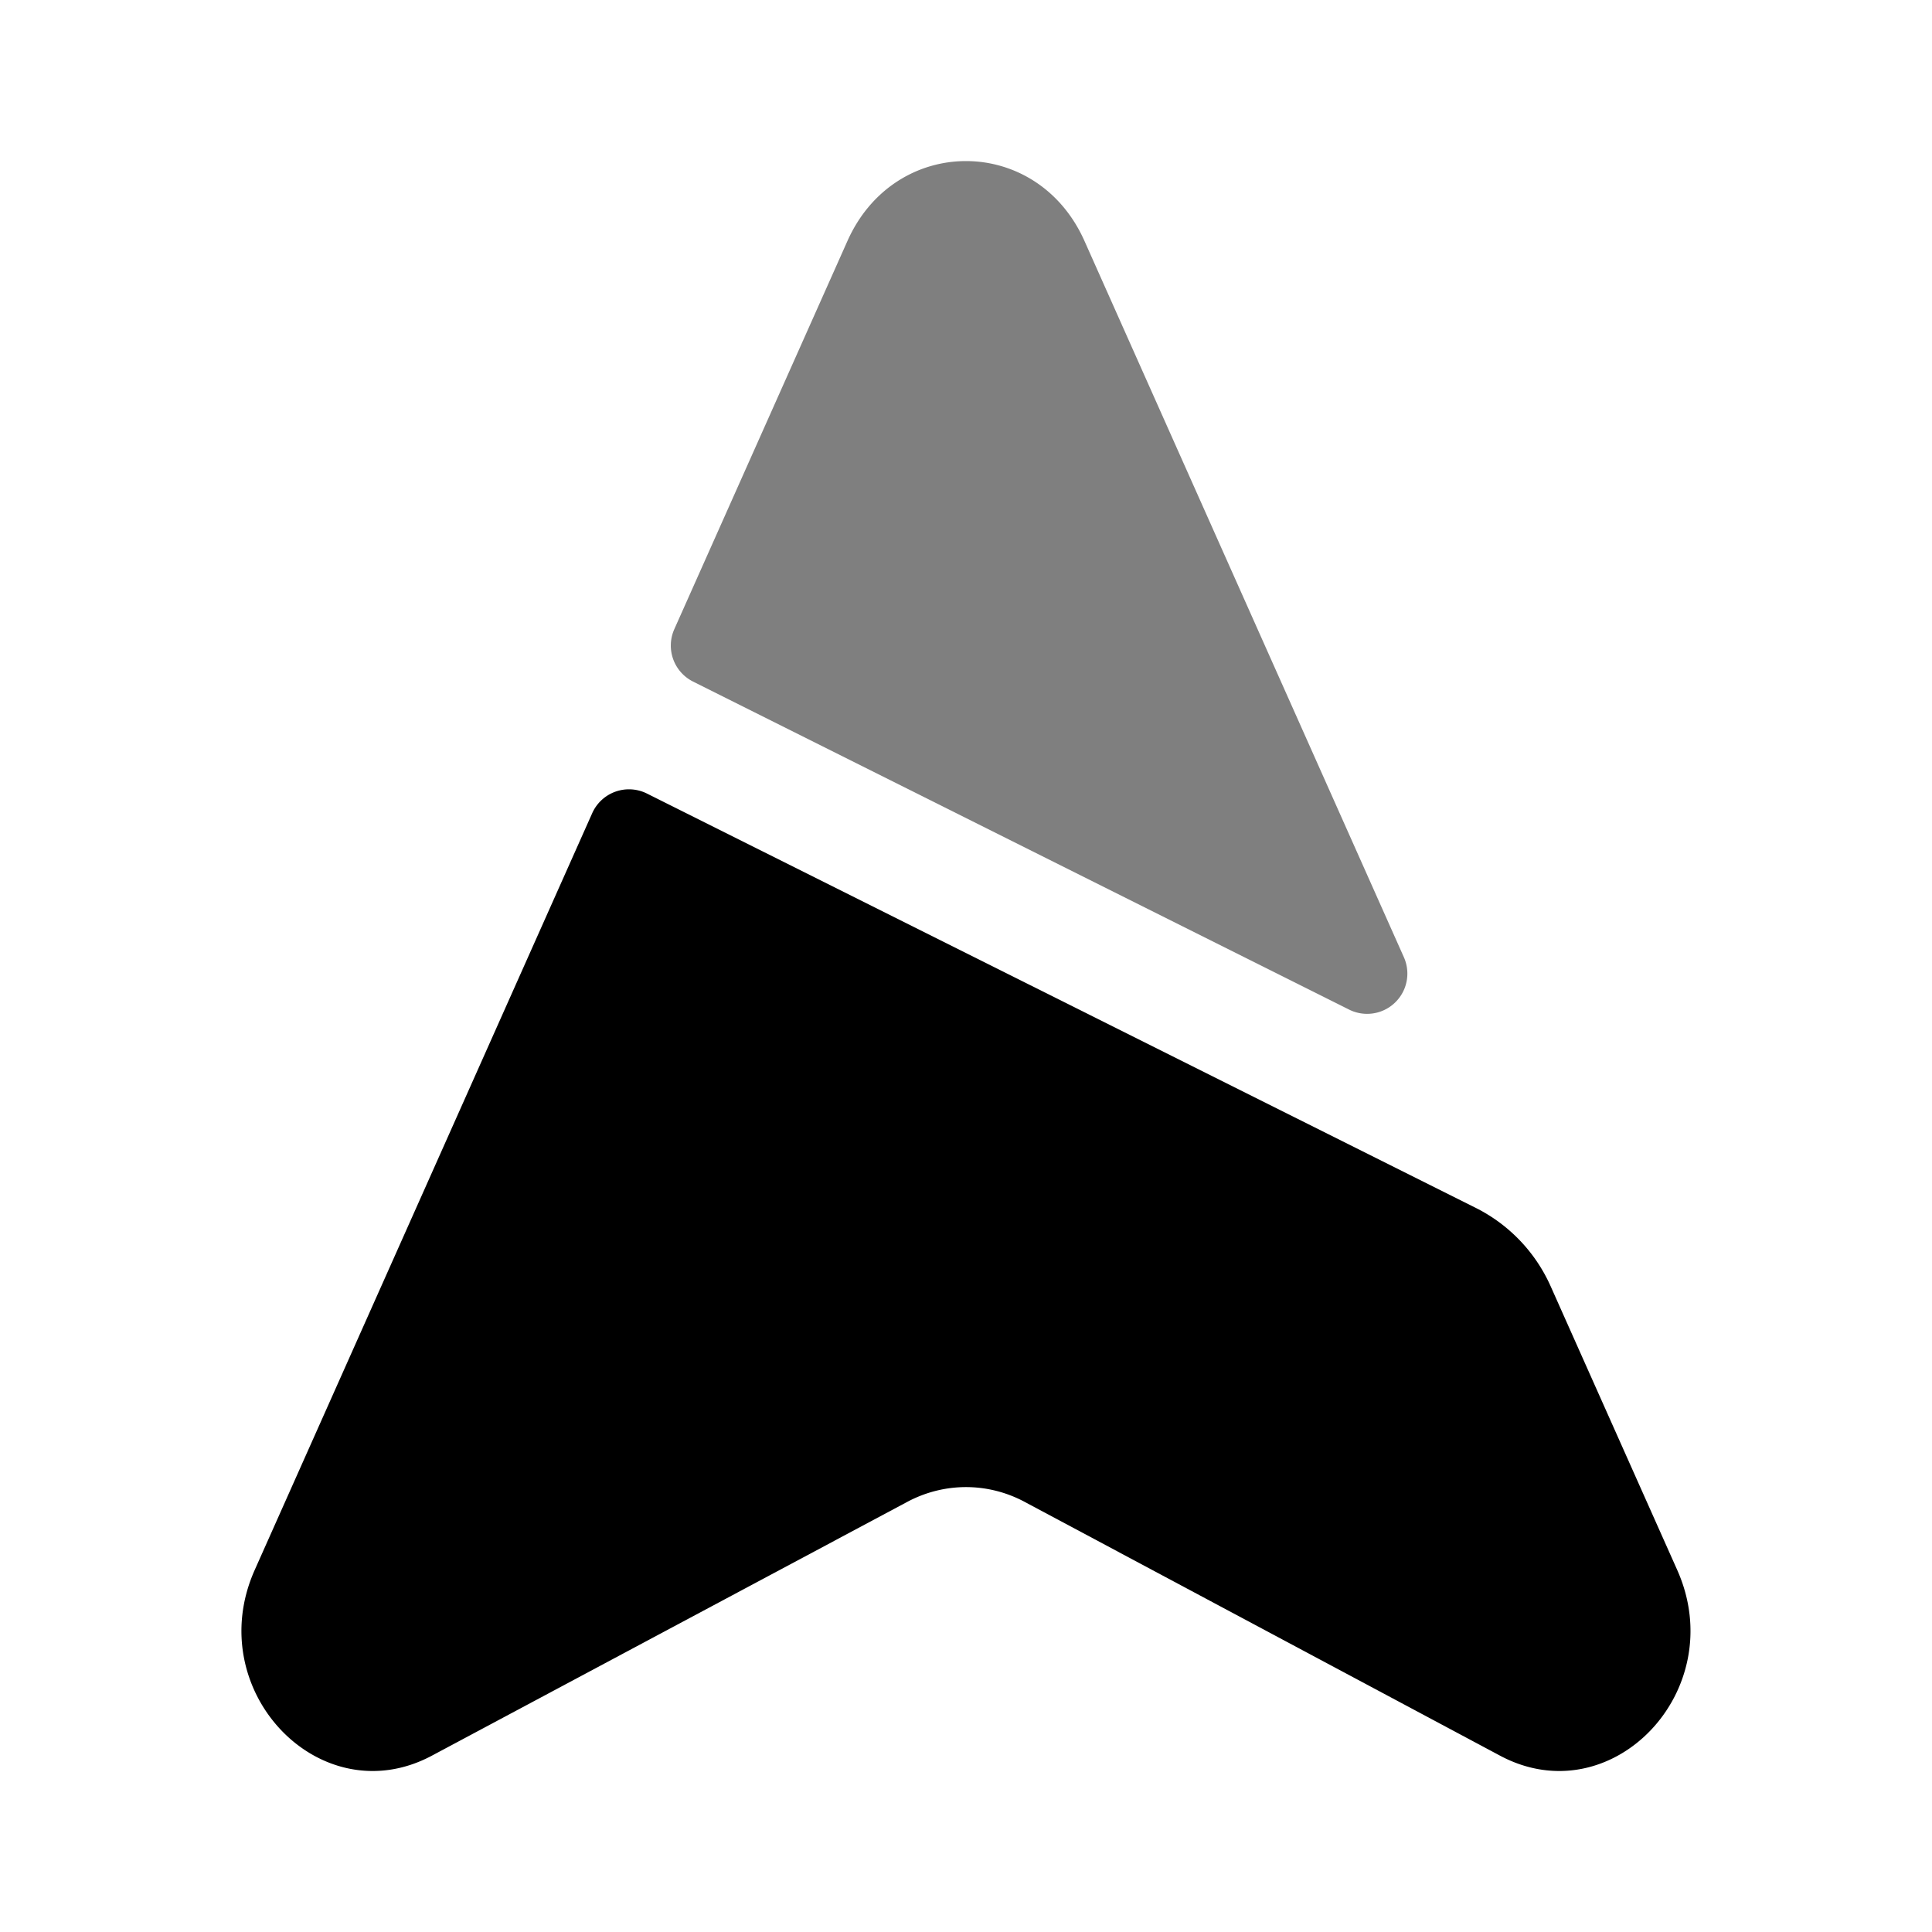 <svg xmlns="http://www.w3.org/2000/svg" width="1em" height="1em" viewBox="0 0 24 24"><path fill="currentColor" d="M8.037 9.858a.5.5 0 0 0-.68.243l-4.193 9.402c-.667 1.496.815 3.047 2.202 2.306l5.904-3.152c.46-.245 1-.245 1.459 0l5.904 3.152c1.387.741 2.869-.81 2.202-2.306l-1.572-3.524a2 2 0 0 0-.932-.975z"/><path fill="currentColor" d="M8.61 8.467a.5.5 0 0 1-.234-.65l2.151-4.823c.59-1.324 2.355-1.324 2.945 0l3.968 8.898a.5.5 0 0 1-.68.65z" opacity="0.5"/></svg>